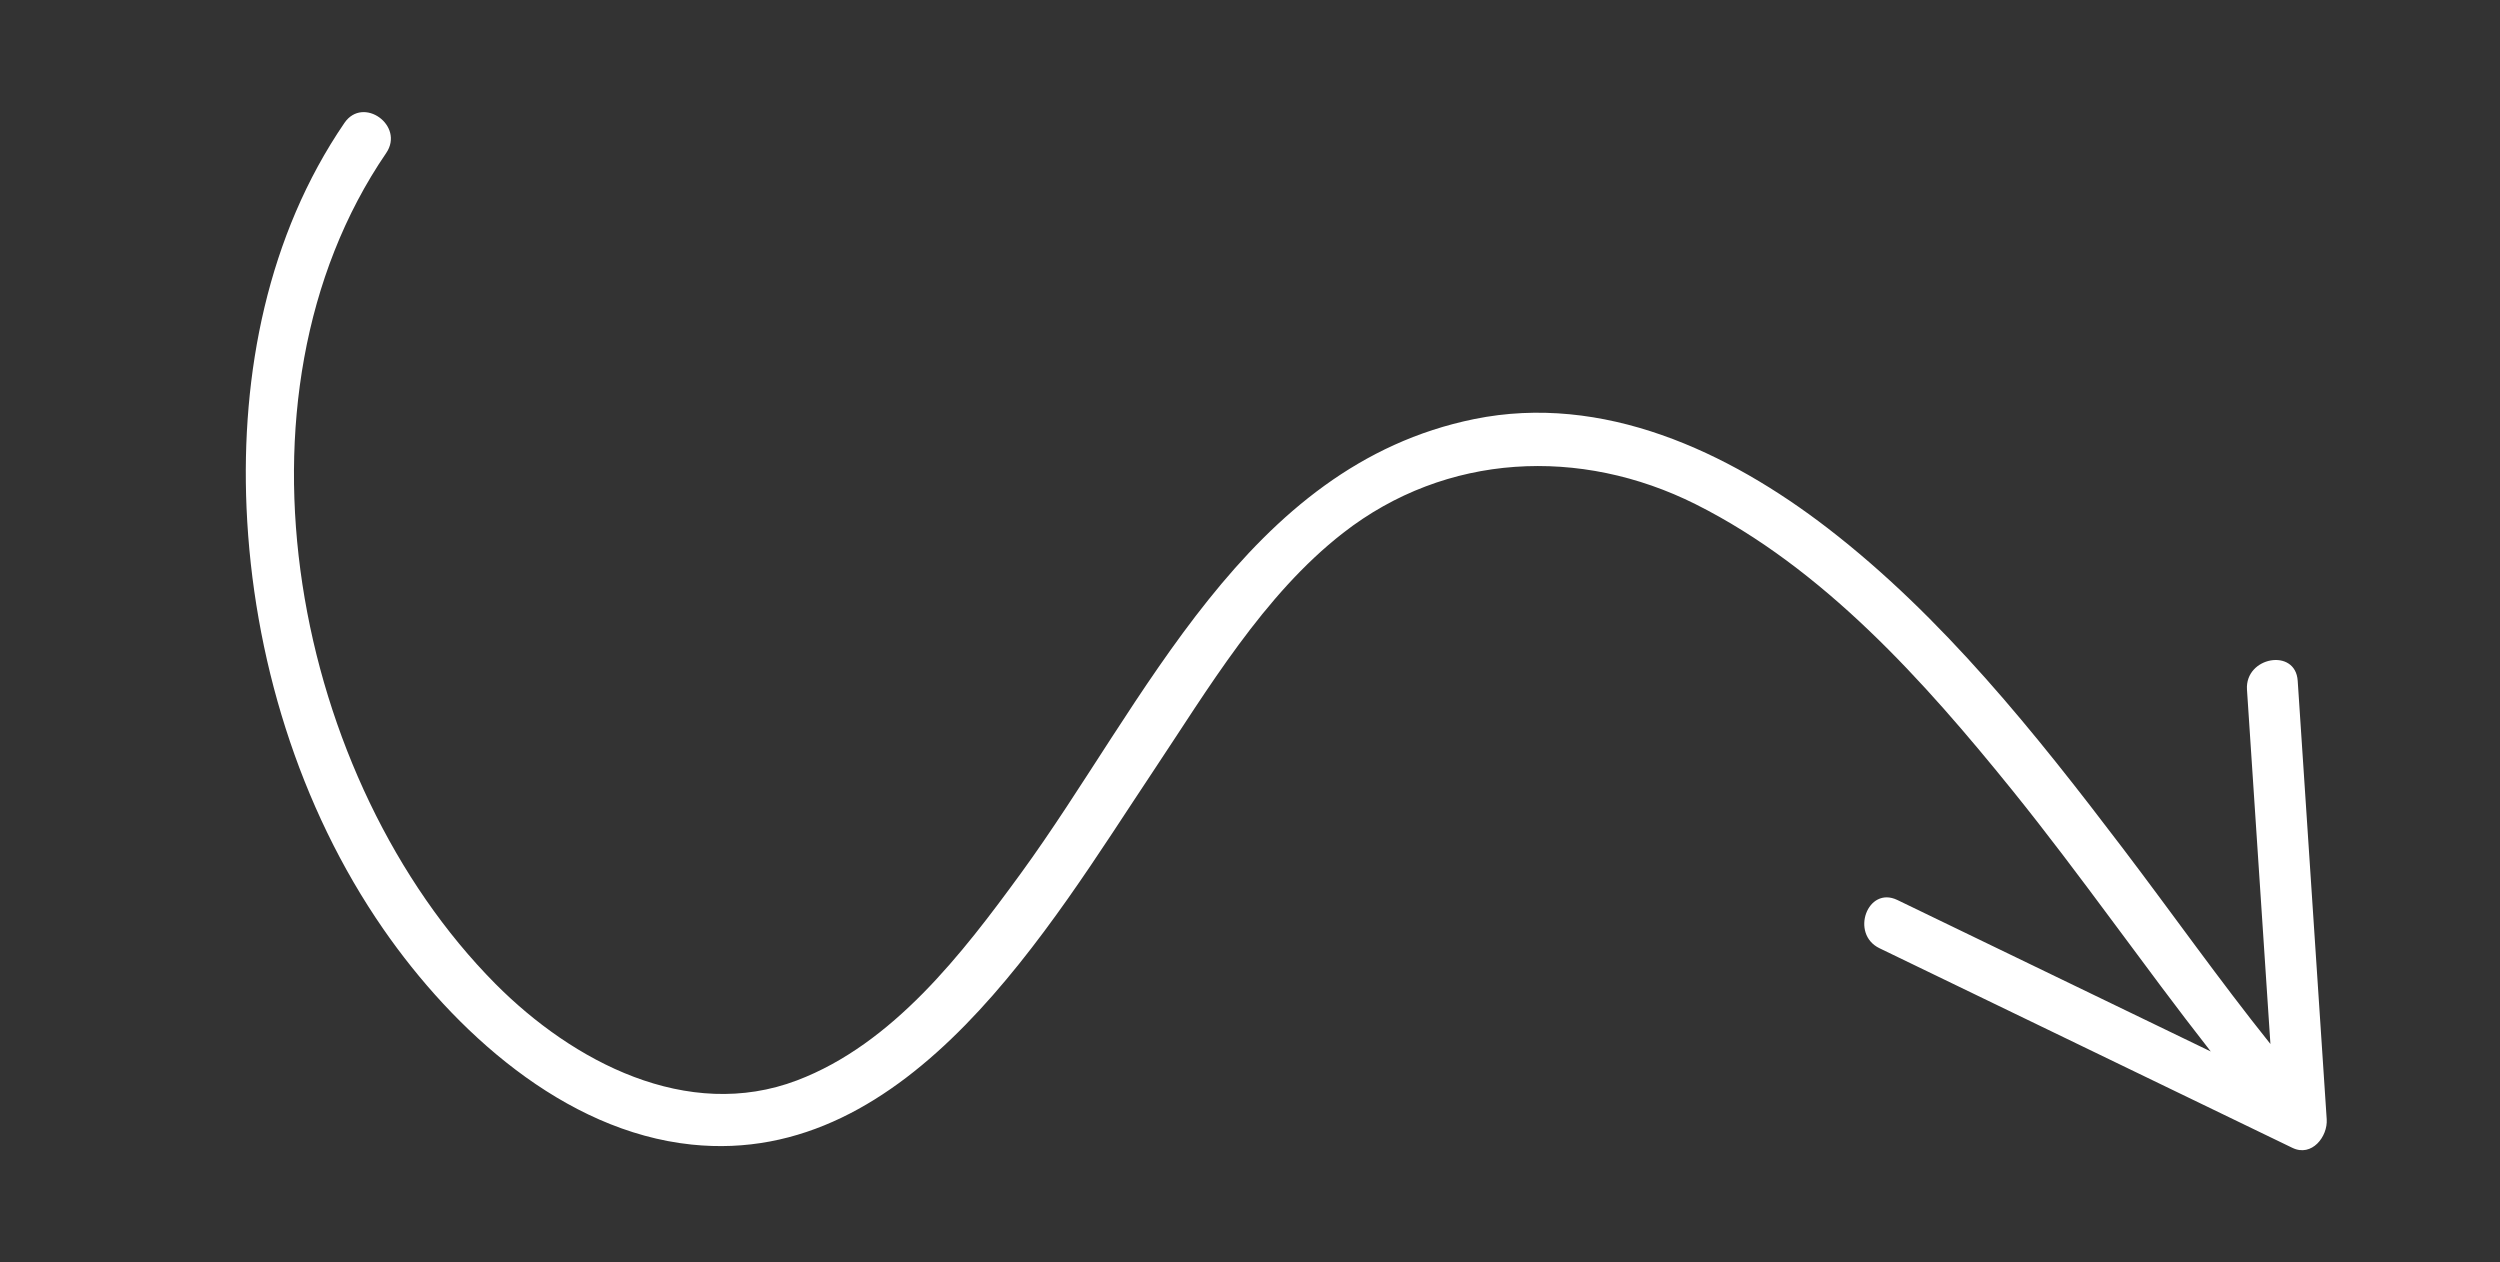 <?xml version="1.0" encoding="UTF-8"?> <!-- Generator: Adobe Illustrator 16.0.0, SVG Export Plug-In . SVG Version: 6.00 Build 0) --> <svg xmlns="http://www.w3.org/2000/svg" xmlns:xlink="http://www.w3.org/1999/xlink" id="Layer_1" x="0px" y="0px" width="101px" height="51px" viewBox="0 0 101 51" xml:space="preserve"><rect x="0" y="0" width="101" height="51" fill="#333333" stroke="none"/> <path fill="#FFFFFF" d="M73.842,21.341c-4.031-3.104-9.086-5.47-14.286-4.41c-9.237,1.884-13.283,11.456-18.319,18.36 c-2.358,3.233-5.164,6.885-9.039,8.357c-4.432,1.684-9.063-0.759-12.186-3.904c-8.137-8.206-11.18-23.652-4.41-33.561 c0.756-1.108-0.932-2.323-1.687-1.217C10.811,9.513,9.729,15.078,9.96,20.514c0.258,5.986,2.103,12.076,5.529,17.023 c2.834,4.091,7.274,8.164,12.454,8.704c8.832,0.924,14.455-8.803,18.625-15.052c2.234-3.348,4.469-7.146,7.691-9.656 c4.17-3.25,9.598-3.488,14.243-1.163c5.167,2.59,9.228,7.142,12.806,11.571c2.77,3.434,5.287,7.067,8.007,10.539 c-4.22-2.039-8.44-4.081-12.659-6.119c-1.208-0.584-1.92,1.371-0.724,1.948c5.561,2.689,11.121,5.377,16.681,8.064 c0.784,0.38,1.432-0.452,1.386-1.153c-0.393-5.906-0.783-11.812-1.172-17.719c-0.089-1.336-2.136-0.967-2.049,0.359 c0.316,4.772,0.631,9.546,0.947,14.317c-2.063-2.577-3.968-5.28-5.965-7.908C82.232,29.626,78.49,24.926,73.842,21.341z"></path> </svg> 